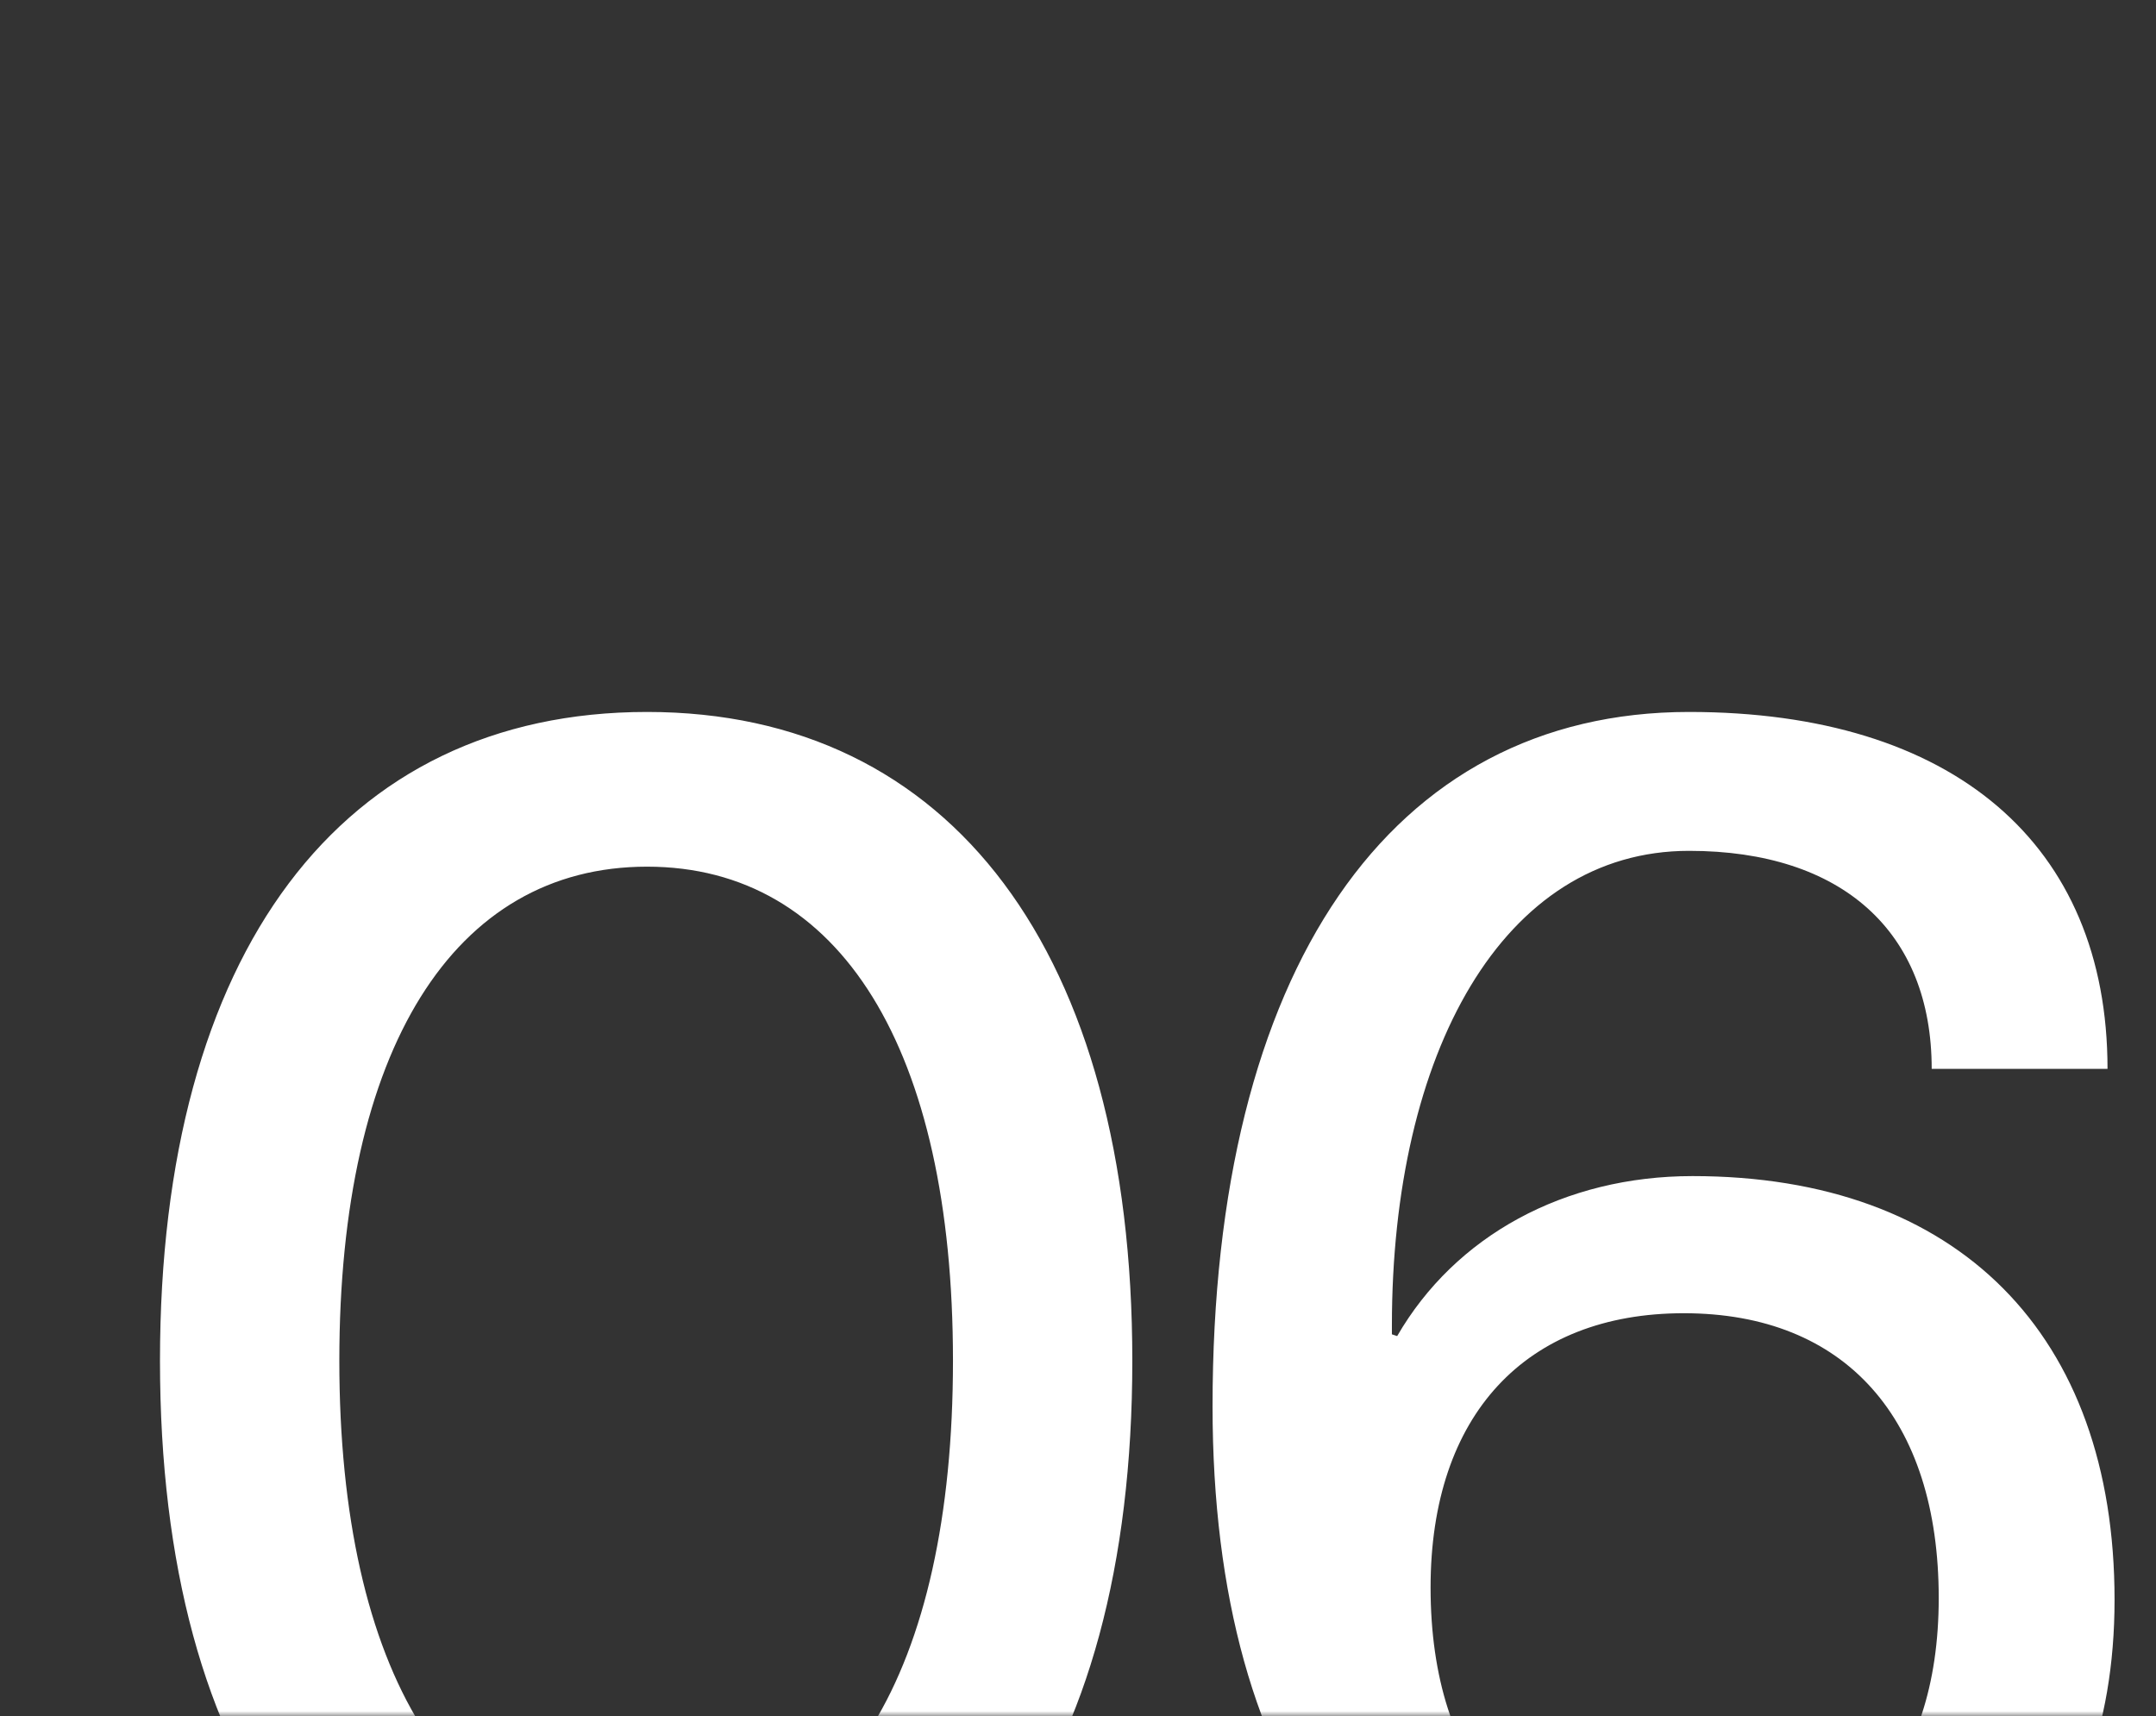 <?xml version="1.0" encoding="UTF-8"?> <svg xmlns="http://www.w3.org/2000/svg" viewBox="0 0 206.00 164.00" data-guides="{&quot;vertical&quot;:[],&quot;horizontal&quot;:[]}"><rect x="0" y="0" width="206.00" height="164.00" fill="#333333" stroke="none"/><mask x="0" y="0" width="206" height="164" style="mask-type:luminance" maskUnits="userSpaceOnUse" maskContentUnits="userSpaceOnUse" id="tSvg10319534b51"><path fill="#ffffff" stroke="none" fill-opacity="1" stroke-width="1" stroke-opacity="1" id="tSvgeba6bc834" title="Path 5" d="M206 0C137.333 0 68.667 0 0 0C0 54.667 0 109.333 0 164C68.667 164 137.333 164 206 164C206 109.333 206 54.667 206 0Z"></path></mask><mask x="0" y="0" width="206" height="164" data-from-defs="true" maskUnits="userSpaceOnUse" maskContentUnits="userSpaceOnUse" id="tSvg6007526597"><path fill="#ffffff" width="206" height="164" id="tSvg16872cd086e" title="Rectangle 3" fill-opacity="1" stroke="none" stroke-opacity="1" d="M0 0H206V164H0Z"></path></mask><path fill="#ffffff" stroke="none" fill-opacity="1" stroke-width="1" stroke-opacity="1" id="tSvgdbc57d2cfd" title="Path 6" d="M61.822 68.032C90.886 68.032 108.19 91.048 108.19 130.024C108.19 169.168 90.886 192.184 61.822 192.184C32.59 192.184 15.286 169.168 15.286 130.024C15.286 91.048 32.59 68.032 61.822 68.032ZM32.422 130.024C32.422 159.76 43.342 177.4 61.822 177.4C80.302 177.4 91.054 159.76 91.054 130.024C91.054 100.288 80.302 82.816 61.822 82.816C43.342 82.816 32.422 100.288 32.422 130.024ZM160.376 192.184C132.32 192.184 115.856 170.68 115.856 134.392C115.856 92.728 132.824 68.032 161.384 68.032C186.584 68.032 201.368 80.632 201.368 102.136C195.768 102.136 190.168 102.136 184.568 102.136C184.568 89.032 176 81.304 161.384 81.304C143.576 81.304 132.992 100.624 132.992 126.664C132.992 126.944 132.992 127.224 132.992 127.504C133.16 127.56 133.328 127.616 133.496 127.672C139.04 118.096 149.456 112.384 161.72 112.384C187.088 112.384 202.04 127.504 202.04 152.872C202.04 177.568 186.584 192.184 160.376 192.184ZM136.688 151.696C136.688 169 145.76 179.08 160.88 179.08C176.336 179.08 185.24 169.336 185.24 152.704C185.24 135.568 176.336 125.488 160.88 125.488C145.76 125.488 136.688 135.232 136.688 151.696Z" mask="url(#tSvg6007526597)"></path><defs></defs></svg> 